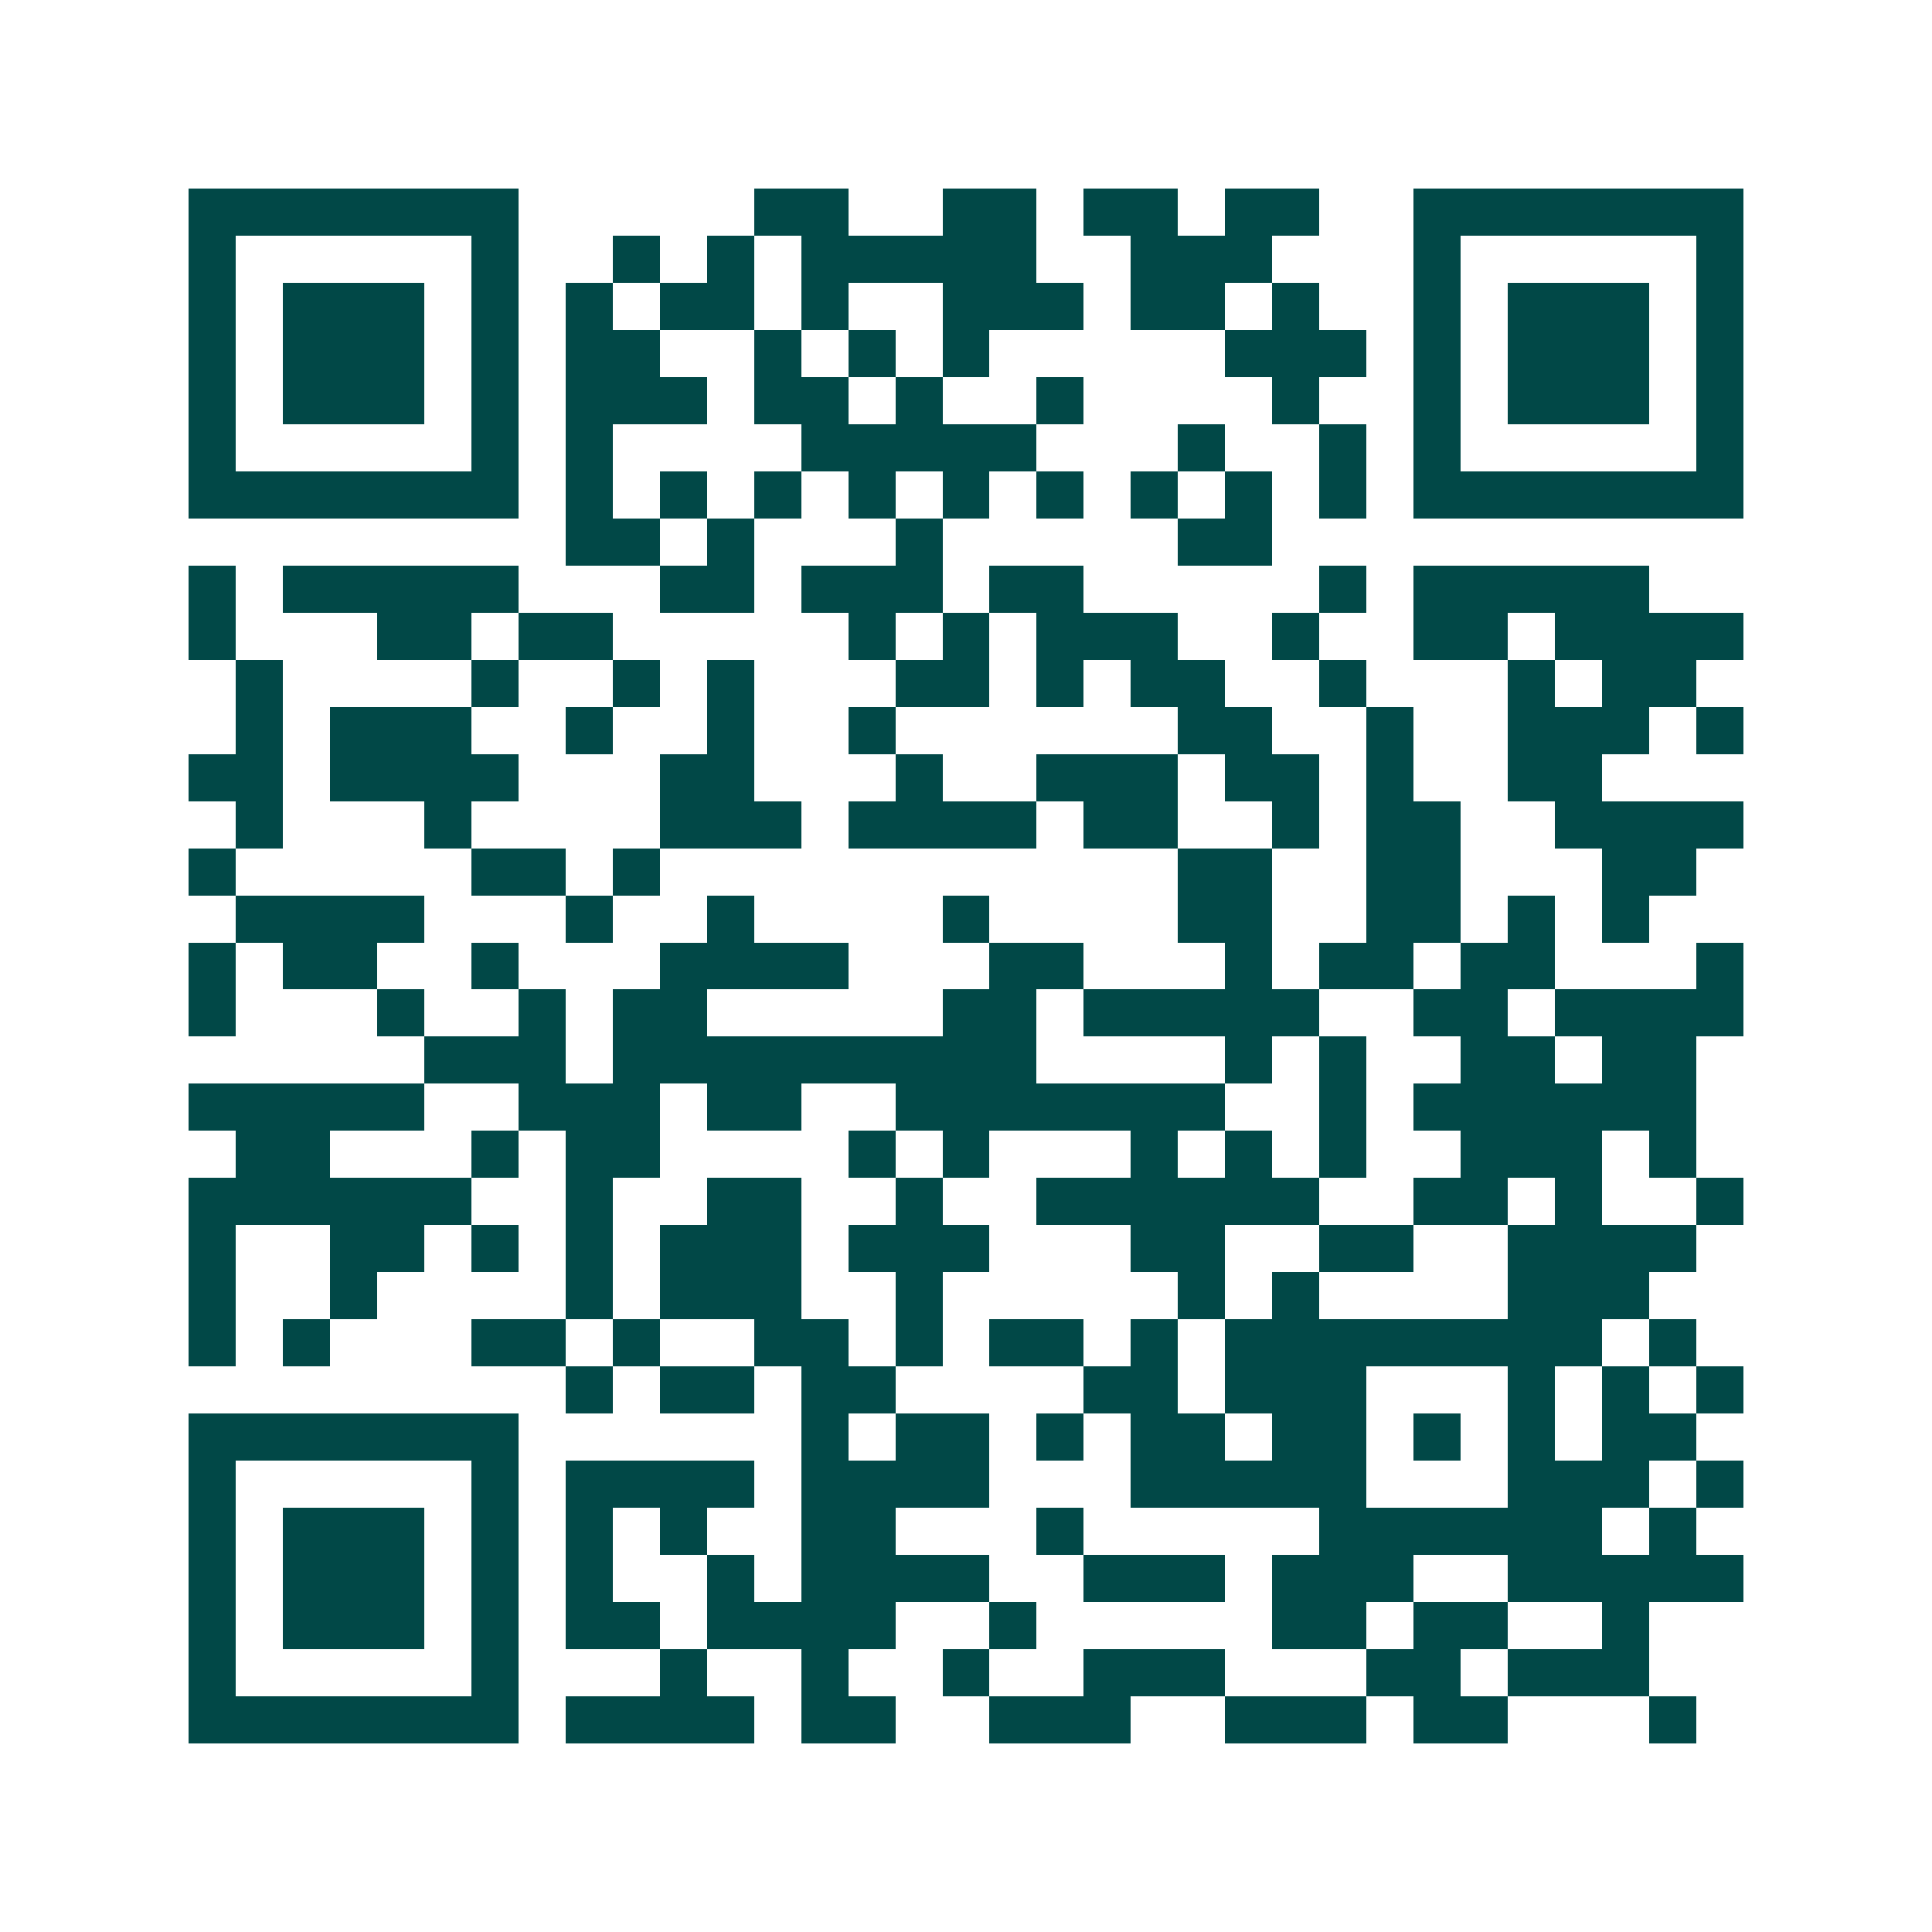 <svg xmlns="http://www.w3.org/2000/svg" width="200" height="200" viewBox="0 0 41 41" shape-rendering="crispEdges"><path fill="#ffffff" d="M0 0h41v41H0z"/><path stroke="#014847" d="M4 4.5h7m5 0h2m2 0h2m1 0h2m1 0h2m2 0h7M4 5.5h1m5 0h1m2 0h1m1 0h1m1 0h5m2 0h3m3 0h1m5 0h1M4 6.5h1m1 0h3m1 0h1m1 0h1m1 0h2m1 0h1m2 0h3m1 0h2m1 0h1m2 0h1m1 0h3m1 0h1M4 7.5h1m1 0h3m1 0h1m1 0h2m2 0h1m1 0h1m1 0h1m5 0h3m1 0h1m1 0h3m1 0h1M4 8.5h1m1 0h3m1 0h1m1 0h3m1 0h2m1 0h1m2 0h1m4 0h1m2 0h1m1 0h3m1 0h1M4 9.5h1m5 0h1m1 0h1m4 0h5m3 0h1m2 0h1m1 0h1m5 0h1M4 10.5h7m1 0h1m1 0h1m1 0h1m1 0h1m1 0h1m1 0h1m1 0h1m1 0h1m1 0h1m1 0h7M12 11.5h2m1 0h1m3 0h1m5 0h2M4 12.5h1m1 0h5m3 0h2m1 0h3m1 0h2m5 0h1m1 0h5M4 13.5h1m3 0h2m1 0h2m5 0h1m1 0h1m1 0h3m2 0h1m2 0h2m1 0h4M5 14.5h1m4 0h1m2 0h1m1 0h1m3 0h2m1 0h1m1 0h2m2 0h1m3 0h1m1 0h2M5 15.5h1m1 0h3m2 0h1m2 0h1m2 0h1m6 0h2m2 0h1m2 0h3m1 0h1M4 16.5h2m1 0h4m3 0h2m3 0h1m2 0h3m1 0h2m1 0h1m2 0h2M5 17.5h1m3 0h1m4 0h3m1 0h4m1 0h2m2 0h1m1 0h2m2 0h4M4 18.5h1m5 0h2m1 0h1m11 0h2m2 0h2m3 0h2M5 19.5h4m3 0h1m2 0h1m4 0h1m4 0h2m2 0h2m1 0h1m1 0h1M4 20.5h1m1 0h2m2 0h1m3 0h4m3 0h2m3 0h1m1 0h2m1 0h2m3 0h1M4 21.5h1m3 0h1m2 0h1m1 0h2m5 0h2m1 0h5m2 0h2m1 0h4M9 22.5h3m1 0h9m4 0h1m1 0h1m2 0h2m1 0h2M4 23.5h5m2 0h3m1 0h2m2 0h7m2 0h1m1 0h6M5 24.5h2m3 0h1m1 0h2m4 0h1m1 0h1m3 0h1m1 0h1m1 0h1m2 0h3m1 0h1M4 25.5h6m2 0h1m2 0h2m2 0h1m2 0h6m2 0h2m1 0h1m2 0h1M4 26.5h1m2 0h2m1 0h1m1 0h1m1 0h3m1 0h3m3 0h2m2 0h2m2 0h4M4 27.5h1m2 0h1m4 0h1m1 0h3m2 0h1m5 0h1m1 0h1m4 0h3M4 28.5h1m1 0h1m3 0h2m1 0h1m2 0h2m1 0h1m1 0h2m1 0h1m1 0h8m1 0h1M12 29.5h1m1 0h2m1 0h2m4 0h2m1 0h3m3 0h1m1 0h1m1 0h1M4 30.5h7m6 0h1m1 0h2m1 0h1m1 0h2m1 0h2m1 0h1m1 0h1m1 0h2M4 31.5h1m5 0h1m1 0h4m1 0h4m3 0h5m3 0h3m1 0h1M4 32.5h1m1 0h3m1 0h1m1 0h1m1 0h1m2 0h2m3 0h1m5 0h6m1 0h1M4 33.5h1m1 0h3m1 0h1m1 0h1m2 0h1m1 0h4m2 0h3m1 0h3m2 0h5M4 34.5h1m1 0h3m1 0h1m1 0h2m1 0h4m2 0h1m5 0h2m1 0h2m2 0h1M4 35.5h1m5 0h1m3 0h1m2 0h1m2 0h1m2 0h3m3 0h2m1 0h3M4 36.5h7m1 0h4m1 0h2m2 0h3m2 0h3m1 0h2m3 0h1"/></svg>
